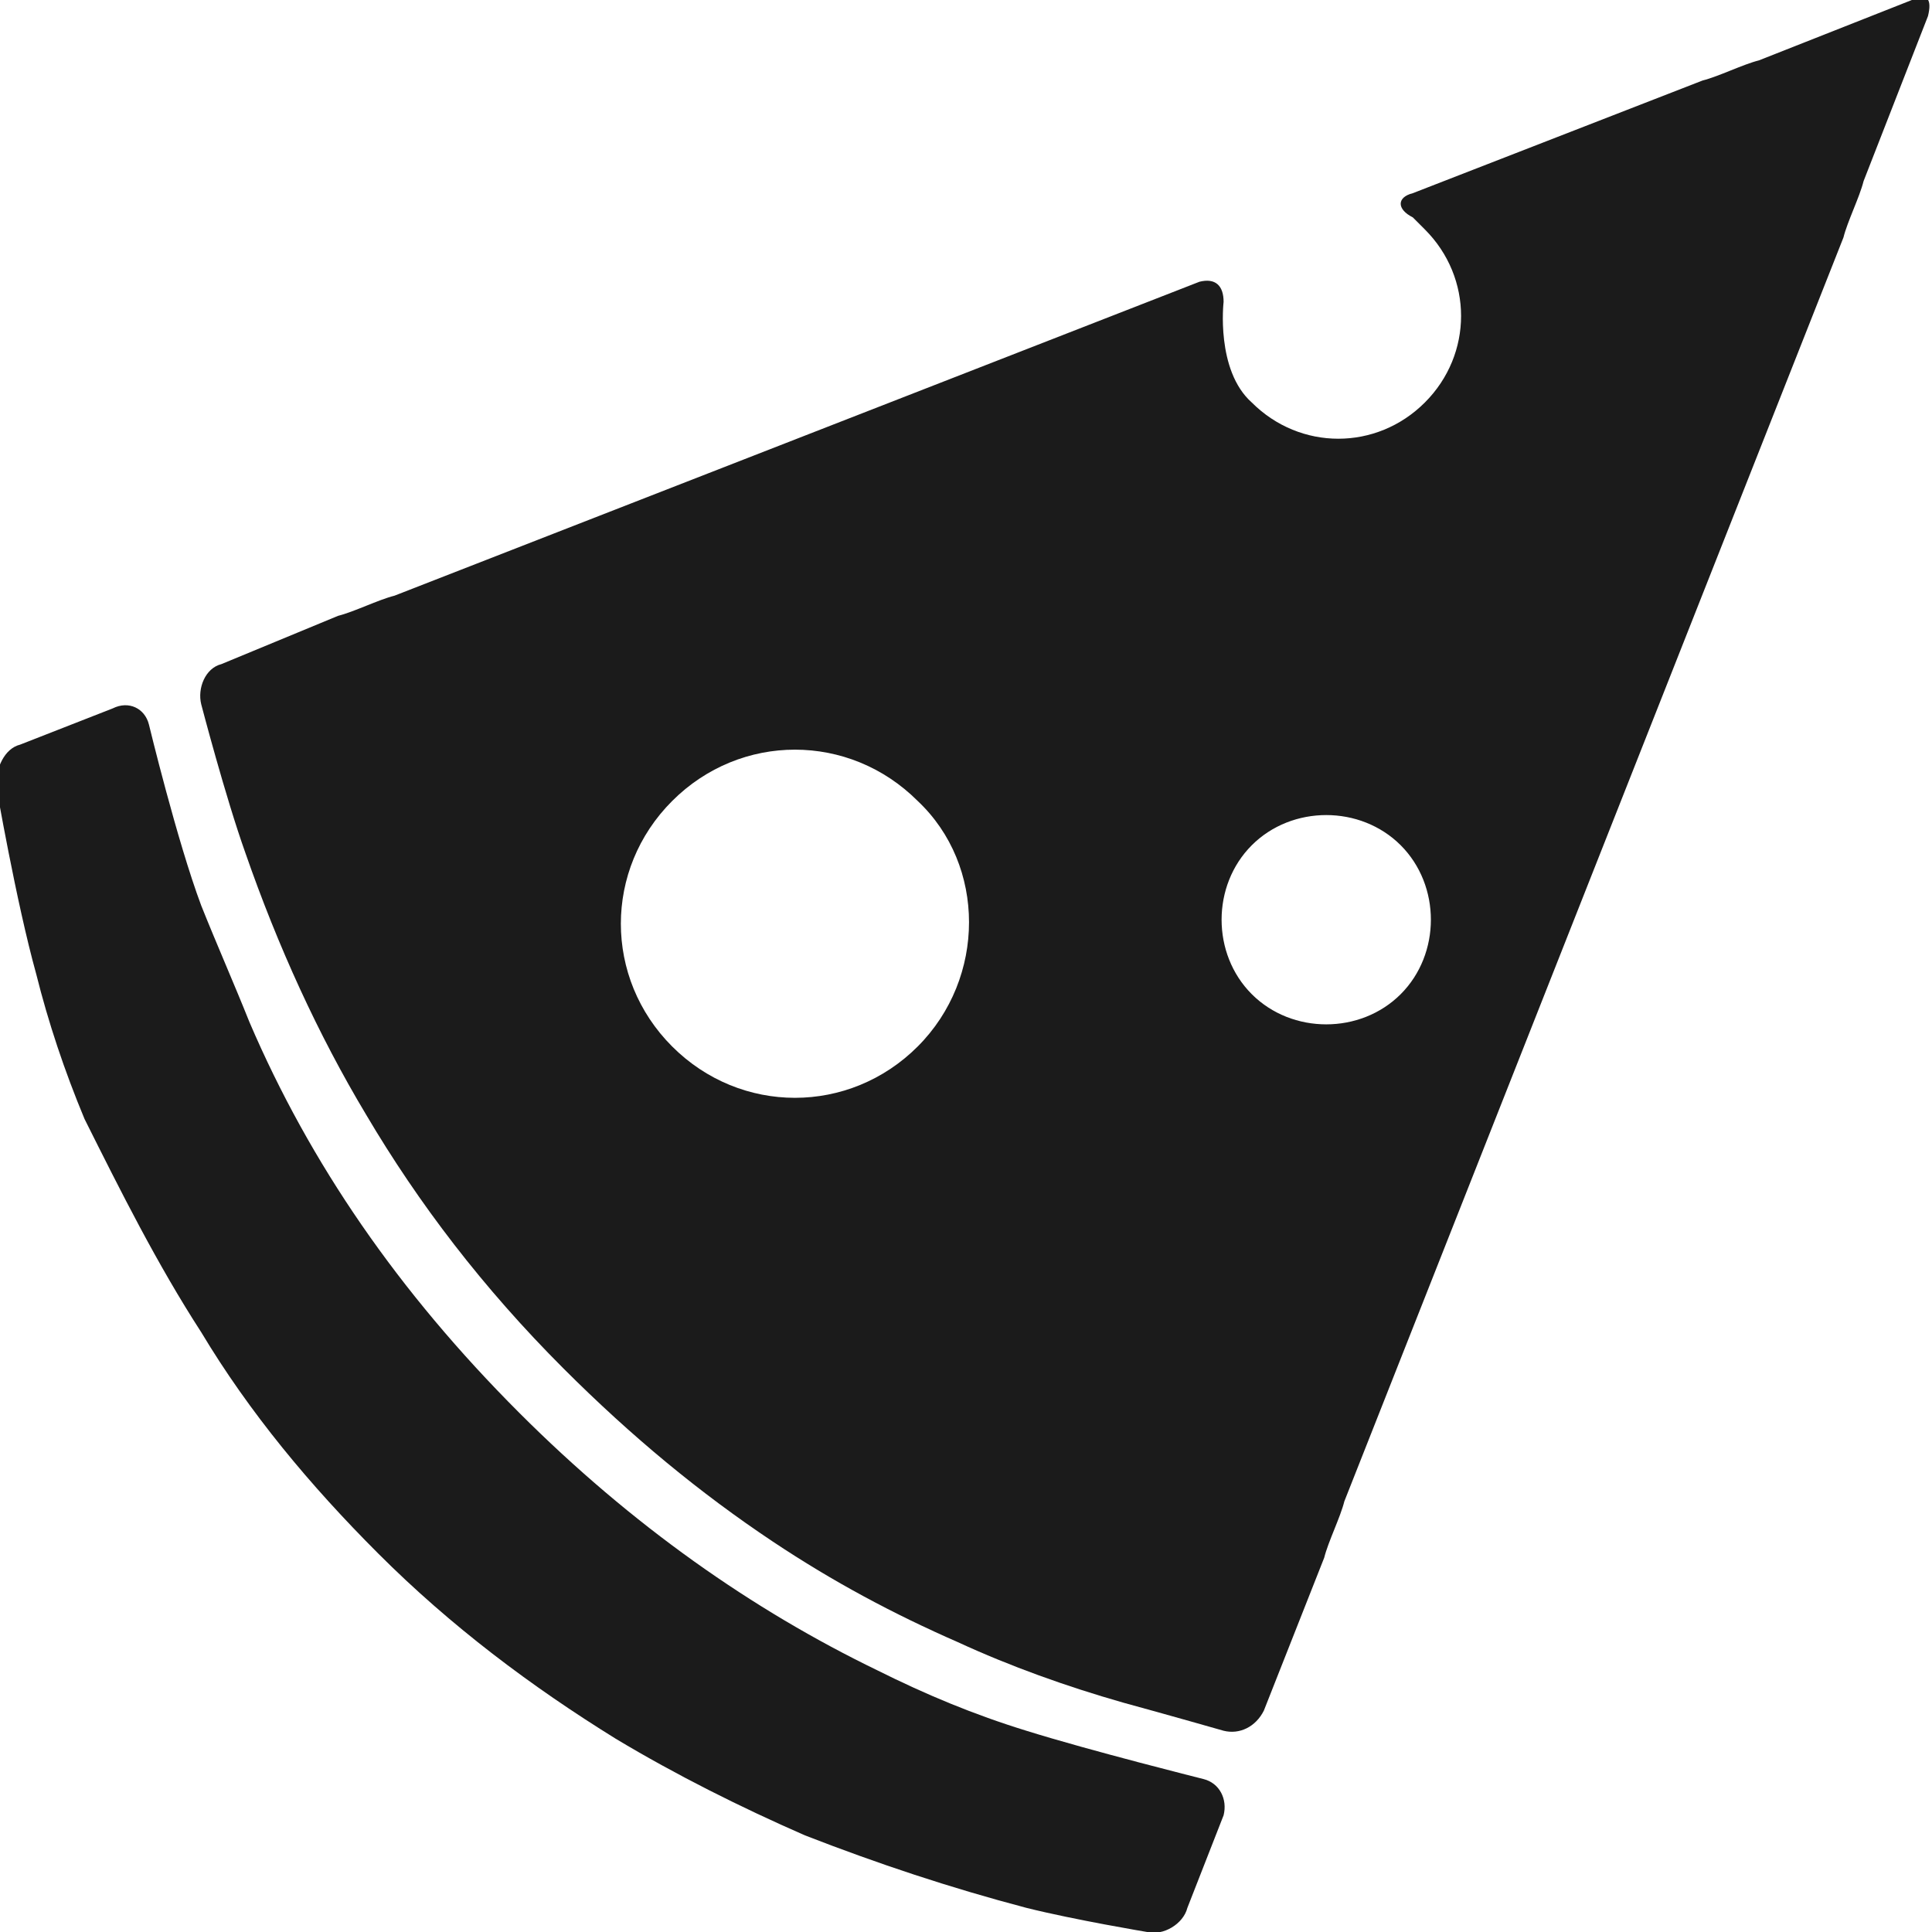 <?xml version="1.0" encoding="utf-8"?>
<!-- Generator: Adobe Illustrator 18.0.0, SVG Export Plug-In . SVG Version: 6.00 Build 0)  -->
<!DOCTYPE svg PUBLIC "-//W3C//DTD SVG 1.1//EN" "http://www.w3.org/Graphics/SVG/1.1/DTD/svg11.dtd">
<svg version="1.1" id="Layer_1" xmlns="http://www.w3.org/2000/svg" xmlns:xlink="http://www.w3.org/1999/xlink" x="0px" y="0px"
	 viewBox="0 0 48 48" style="enable-background:new 0 0 48 48;" xml:space="preserve">
<style type="text/css">
	.st0{fill:#1B1B1B;}
</style>
<g>
	<g>
		<g>
			<path class="st0" d="M12.9,35.1c-3-3-5.2-6.2-6.7-9.7c-0.4-1-0.8-1.9-1.2-2.9C4.4,20.9,3.7,18,3.7,18c-0.1-0.4-0.5-0.6-0.9-0.4
				l-2.3,0.9c-0.4,0.1-0.6,0.6-0.6,1c0,0,0.5,2.9,1,4.7c0.3,1.2,0.7,2.4,1.2,3.6C3,29.6,3.9,31.4,5,33.1c1.2,2,2.7,3.8,4.4,5.5
				c1.8,1.8,3.8,3.3,5.9,4.6c1.5,0.9,3.1,1.7,4.7,2.4c1.8,0.7,3.6,1.3,5.5,1.8c1.2,0.3,3,0.6,3,0.6c0.4,0.1,0.9-0.2,1-0.6l0.9-2.3
				c0.1-0.4-0.1-0.8-0.5-0.9c0,0-2.8-0.7-4.4-1.2c-1.3-0.4-2.5-0.9-3.7-1.5C18.7,40,15.7,37.9,12.9,35.1z"/>
		</g>
	</g>
	<g>
		<g>
			<path class="st0" d="M30.4,7.5c0-0.4-0.2-0.6-0.6-0.5L9.8,14.8c-0.4,0.1-1,0.4-1.4,0.5l-2.9,1.2c-0.4,0.1-0.6,0.6-0.5,1
				c0,0,0.6,2.3,1.1,3.7c0.8,2.3,1.8,4.5,3,6.5C10.4,29.9,12,32,14,34c1.7,1.7,3.4,3.1,5.2,4.3c1.5,1,3,1.8,4.6,2.5
				c1.3,0.6,2.7,1.1,4.1,1.5c1.1,0.3,2.5,0.7,2.5,0.7c0.4,0.1,0.8-0.1,1-0.5l1.5-3.8c0.1-0.4,0.4-1,0.5-1.4L45.8,5.9
				c0.1-0.4,0.4-1,0.5-1.4l1.6-4.1c0.1-0.4,0-0.6-0.4-0.4l-3.8,1.5c-0.4,0.1-1,0.4-1.4,0.5l-7.2,2.8c-0.4,0.1-0.4,0.4,0,0.6
				c0,0,0,0,0.3,0.3c1.2,1.2,1.2,3.1,0,4.3c-1.2,1.2-3.1,1.2-4.3,0C30.2,9.2,30.4,7.5,30.4,7.5z M22.8,26c-1.7,1.7-4.4,1.7-6.1,0
				c-1.7-1.7-1.7-4.4,0-6.1c1.7-1.7,4.4-1.7,6.1,0C24.5,21.5,24.5,24.3,22.8,26z M34.8,24.7c-1,1-2.7,1-3.7,0c-1-1-1-2.7,0-3.7
				c1-1,2.7-1,3.7,0C35.8,22,35.8,23.7,34.8,24.7z"/>
		</g>
	</g>
</g>
</svg>
